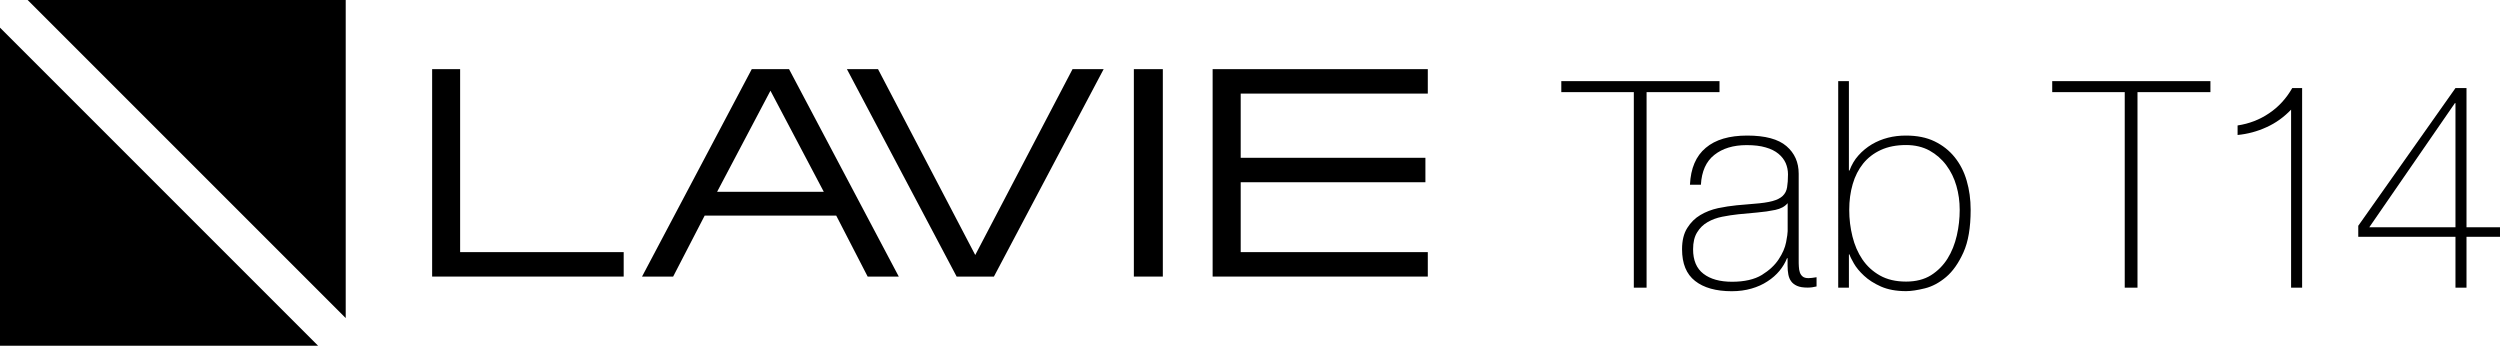 <?xml version="1.0" encoding="UTF-8"?><svg id="_レイヤー_2" xmlns="http://www.w3.org/2000/svg" viewBox="0 0 303.72 42"><g id="KV"><g><g><path d="M95.86,8.4h-4.53l-13.33,25.2h3.78l3.83-7.41h15.98l3.82,7.41h3.78l-13.33-25.2Zm-8.74,14.9l6.48-12.28,6.48,12.28h-12.96Z"/><polygon points="116.22 33.6 120.75 33.6 134.08 8.4 130.3 8.4 118.48 30.98 106.67 8.4 102.89 8.4 116.22 33.6"/><polygon points="52.5 33.6 75.77 33.6 75.77 30.63 55.9 30.63 55.9 8.4 52.5 8.4 52.5 33.6"/><rect x="137.75" y="8.4" width="3.52" height="25.2"/><polygon points="147.32 33.6 173.46 33.6 173.46 30.63 150.73 30.63 150.73 22.14 173.17 22.14 173.17 19.17 150.73 19.17 150.73 11.37 173.46 11.37 173.46 8.4 147.32 8.4 147.32 33.6"/><polygon points="38.64 42 0 42 0 3.36 38.64 42"/><polygon points="42 38.64 3.36 0 42 0 42 38.64"/></g><g><path d="M189.68,11.19v-1.33h19.22v1.33h-8.86v23.76h-1.55V11.19h-8.82Z"/><path d="M217.17,31.37h-.07c-.21,.54-.52,1.05-.91,1.53-.4,.48-.88,.91-1.46,1.28-.57,.38-1.22,.67-1.95,.88s-1.52,.32-2.39,.32c-1.92,0-3.41-.42-4.46-1.25-1.06-.83-1.58-2.11-1.58-3.85,0-1.05,.21-1.92,.63-2.58,.42-.67,.95-1.2,1.6-1.58,.64-.38,1.36-.66,2.14-.83,.78-.16,1.54-.28,2.27-.35l2.07-.18c.96-.07,1.72-.18,2.27-.33,.55-.15,.97-.36,1.25-.63,.28-.27,.46-.61,.53-1.04,.07-.42,.11-.95,.11-1.58,0-.49-.1-.95-.28-1.37-.19-.42-.48-.8-.88-1.13-.4-.33-.91-.59-1.55-.77-.63-.19-1.4-.28-2.32-.28-1.62,0-2.92,.4-3.92,1.19s-1.54,2-1.63,3.62h-1.33c.09-1.99,.73-3.49,1.92-4.48,1.18-1,2.86-1.49,5.04-1.49s3.77,.43,4.76,1.28c1,.86,1.49,1.97,1.49,3.36v10.51c0,.26,0,.52,.02,.77,.01,.26,.05,.49,.12,.7s.19,.38,.35,.51,.4,.19,.7,.19c.23,0,.56-.04,.98-.11v1.12c-.35,.09-.71,.14-1.09,.14-.54,0-.97-.07-1.28-.21s-.56-.33-.72-.56c-.17-.23-.28-.51-.34-.83-.06-.32-.09-.66-.09-1.04v-.95Zm0-6.68c-.33,.4-.83,.67-1.49,.81s-1.41,.25-2.23,.32l-2.25,.21c-.66,.07-1.31,.17-1.97,.3-.66,.13-1.25,.35-1.77,.65-.53,.3-.96,.72-1.28,1.25-.33,.53-.49,1.21-.49,2.06,0,1.33,.42,2.33,1.26,2.97,.84,.65,2,.97,3.48,.97s2.73-.28,3.62-.83c.89-.55,1.57-1.18,2.04-1.9,.47-.71,.77-1.4,.9-2.07,.13-.67,.19-1.12,.19-1.35v-3.37Z"/><path d="M223.32,9.86h1.3v10.86h.07c.26-.7,.62-1.32,1.09-1.84,.47-.53,1.01-.97,1.62-1.34,.61-.36,1.27-.63,1.97-.81,.7-.18,1.43-.26,2.18-.26,1.34,0,2.5,.23,3.47,.7,.97,.47,1.79,1.11,2.45,1.93s1.15,1.78,1.46,2.86c.32,1.09,.48,2.27,.48,3.53,0,2.16-.29,3.88-.88,5.18-.59,1.3-1.29,2.3-2.11,2.99-.82,.69-1.68,1.15-2.57,1.37-.89,.22-1.66,.34-2.29,.34-1.2,0-2.21-.19-3.05-.56-.83-.37-1.52-.81-2.06-1.32-.54-.5-.95-1-1.23-1.49-.28-.49-.46-.85-.53-1.09h-.07v4.04h-1.3V9.86Zm8.24,24.35c1.2,0,2.21-.26,3.03-.77,.82-.52,1.49-1.19,2.01-2.02s.89-1.77,1.13-2.81c.24-1.04,.35-2.08,.35-3.11s-.13-1.98-.4-2.92c-.27-.94-.68-1.77-1.23-2.51-.55-.74-1.23-1.33-2.04-1.78-.81-.44-1.76-.67-2.84-.67-1.18,0-2.2,.2-3.07,.6-.87,.4-1.58,.95-2.15,1.65-.56,.7-.99,1.53-1.27,2.5-.28,.96-.42,2-.42,3.13s.13,2.18,.39,3.23c.26,1.05,.66,1.98,1.21,2.79s1.26,1.46,2.13,1.95c.87,.49,1.92,.74,3.17,.74Z"/><path d="M249.32,11.19v-1.33h19.22v1.33h-8.86v23.76h-1.55V11.19h-8.82Z"/><path d="M278.35,13.31c-.87,.91-1.86,1.63-2.99,2.14-1.13,.52-2.3,.83-3.52,.95v-1.16c1.41-.21,2.68-.7,3.83-1.48,1.15-.77,2.08-1.79,2.81-3.06h1.2v24.25h-1.34V13.31Z"/><path d="M286.5,27.43l11.81-16.73h1.34V27.61h4.08v1.16h-4.08v6.18h-1.34v-6.18h-11.81v-1.34Zm11.81,.18V12.53h-.07l-10.4,15.08h10.47Z"/></g></g></g></svg>